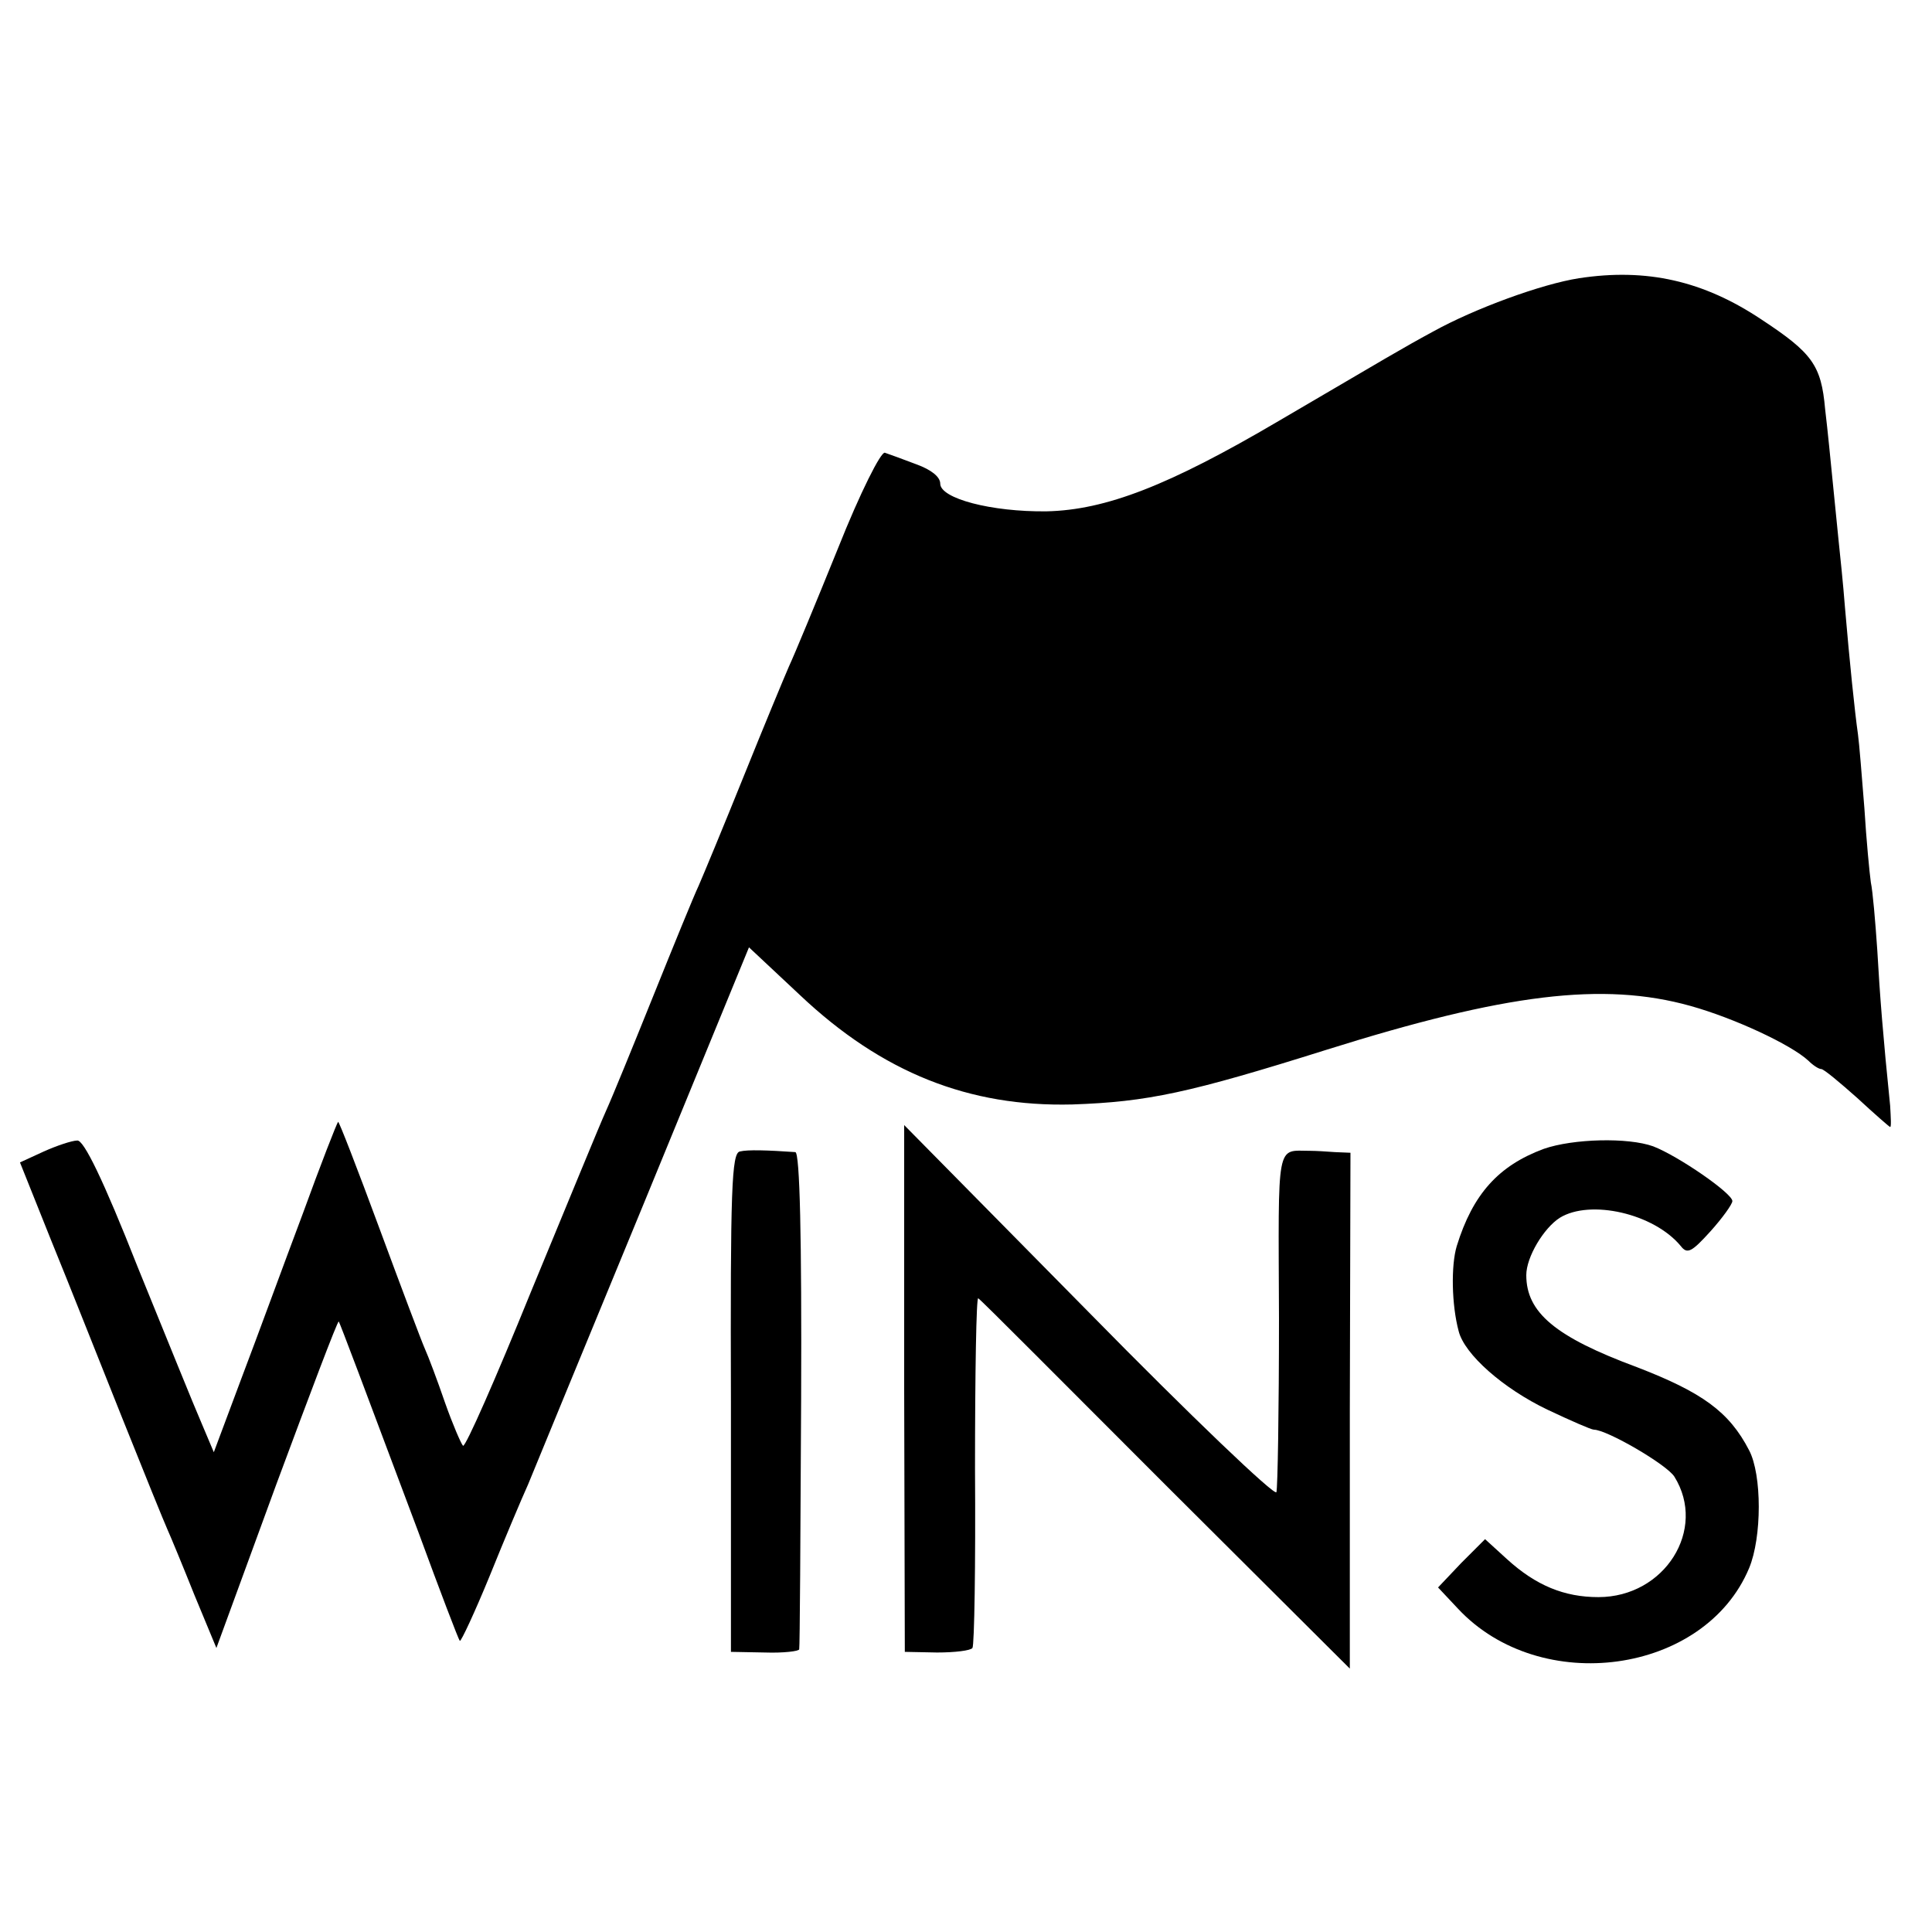 <?xml version="1.0" standalone="no"?>
<!DOCTYPE svg PUBLIC "-//W3C//DTD SVG 20010904//EN"
 "http://www.w3.org/TR/2001/REC-SVG-20010904/DTD/svg10.dtd">
<svg version="1.0" xmlns="http://www.w3.org/2000/svg"
 width="300pt" height="300pt" viewBox="0 0 300 300"
 preserveAspectRatio="xMidYMid meet">
<g transform="translate(0,300) scale(0.1,-0.1)"
fill="#000000" stroke="none">
<path d="M2452 2568 c-58 -9 -162 -47 -227 -83 -48 -26 -71 -40 -240 -139
-170 -100 -268 -138 -360 -140 -86 -1 -165 20 -165 43 0 11 -15 22 -37 30 -21
8 -43 16 -49 18 -6 2 -38 -61 -73 -149 -34 -84 -68 -166 -76 -183 -7 -16 -39
-93 -70 -170 -31 -77 -63 -154 -70 -170 -8 -17 -39 -93 -70 -170 -31 -77 -64
-158 -74 -180 -10 -22 -62 -149 -117 -282 -54 -133 -101 -240 -105 -238 -3 3
-16 33 -28 67 -12 35 -26 72 -31 83 -5 11 -37 96 -71 188 -34 92 -63 167 -64
165 -2 -2 -27 -66 -55 -143 -29 -77 -71 -192 -95 -255 l-43 -115 -19 45 c-11
25 -55 134 -99 242 -54 137 -84 198 -94 197 -8 0 -32 -8 -52 -17 l-37 -17 48
-120 c27 -66 76 -190 110 -275 34 -85 66 -164 71 -175 5 -11 24 -57 42 -102
l34 -82 93 254 c52 140 95 254 97 253 2 -3 39 -101 124 -328 33 -90 62 -166
64 -168 2 -1 23 44 46 100 23 57 50 121 60 143 9 22 90 219 180 437 l163 397
79 -74 c128 -121 263 -174 423 -170 117 4 182 18 395 85 277 87 429 106 565
68 68 -19 156 -60 183 -85 7 -7 16 -13 20 -13 4 0 29 -21 56 -45 27 -25 50
-45 51 -45 2 0 1 15 0 33 -11 108 -16 171 -20 242 -3 44 -7 91 -10 105 -2 14
-7 66 -10 115 -4 50 -8 101 -10 115 -5 35 -13 113 -20 195 -3 39 -8 86 -10
105 -2 19 -6 60 -9 90 -3 30 -8 82 -12 115 -6 68 -20 87 -99 139 -90 60 -178
80 -283 64z"/>
<path d="M1404 844 l1 -409 50 -1 c28 0 52 3 55 7 3 4 5 129 4 278 0 149 2
268 5 265 4 -2 134 -133 291 -290 l286 -285 0 401 1 400 -24 1 c-13 1 -30 2
-38 2 -54 0 -50 19 -49 -260 0 -142 -2 -264 -4 -270 -2 -7 -133 118 -291 279
l-287 291 0 -409z"/>
<path d="M2397 1216 c-70 -26 -110 -70 -135 -151 -9 -30 -8 -91 3 -132 9 -36
69 -89 138 -122 36 -17 68 -31 72 -31 20 0 113 -54 125 -73 51 -82 -15 -187
-118 -187 -53 0 -97 18 -142 59 l-34 31 -37 -37 -36 -38 31 -33 c128 -137 383
-102 452 63 20 48 20 145 0 183 -31 60 -73 90 -174 129 -127 47 -172 85 -172
143 0 28 27 73 52 89 47 29 146 7 188 -44 10 -13 17 -9 46 23 18 20 34 42 34
47 0 12 -84 70 -123 85 -39 14 -124 12 -170 -4z"/>
<path d="M1149 1212 c-13 -2 -15 -59 -14 -390 l0 -387 53 -1 c28 -1 53 2 53 5
1 3 2 178 3 389 1 250 -2 382 -9 383 -43 3 -74 4 -86 1z"/>
</g>
</svg>
